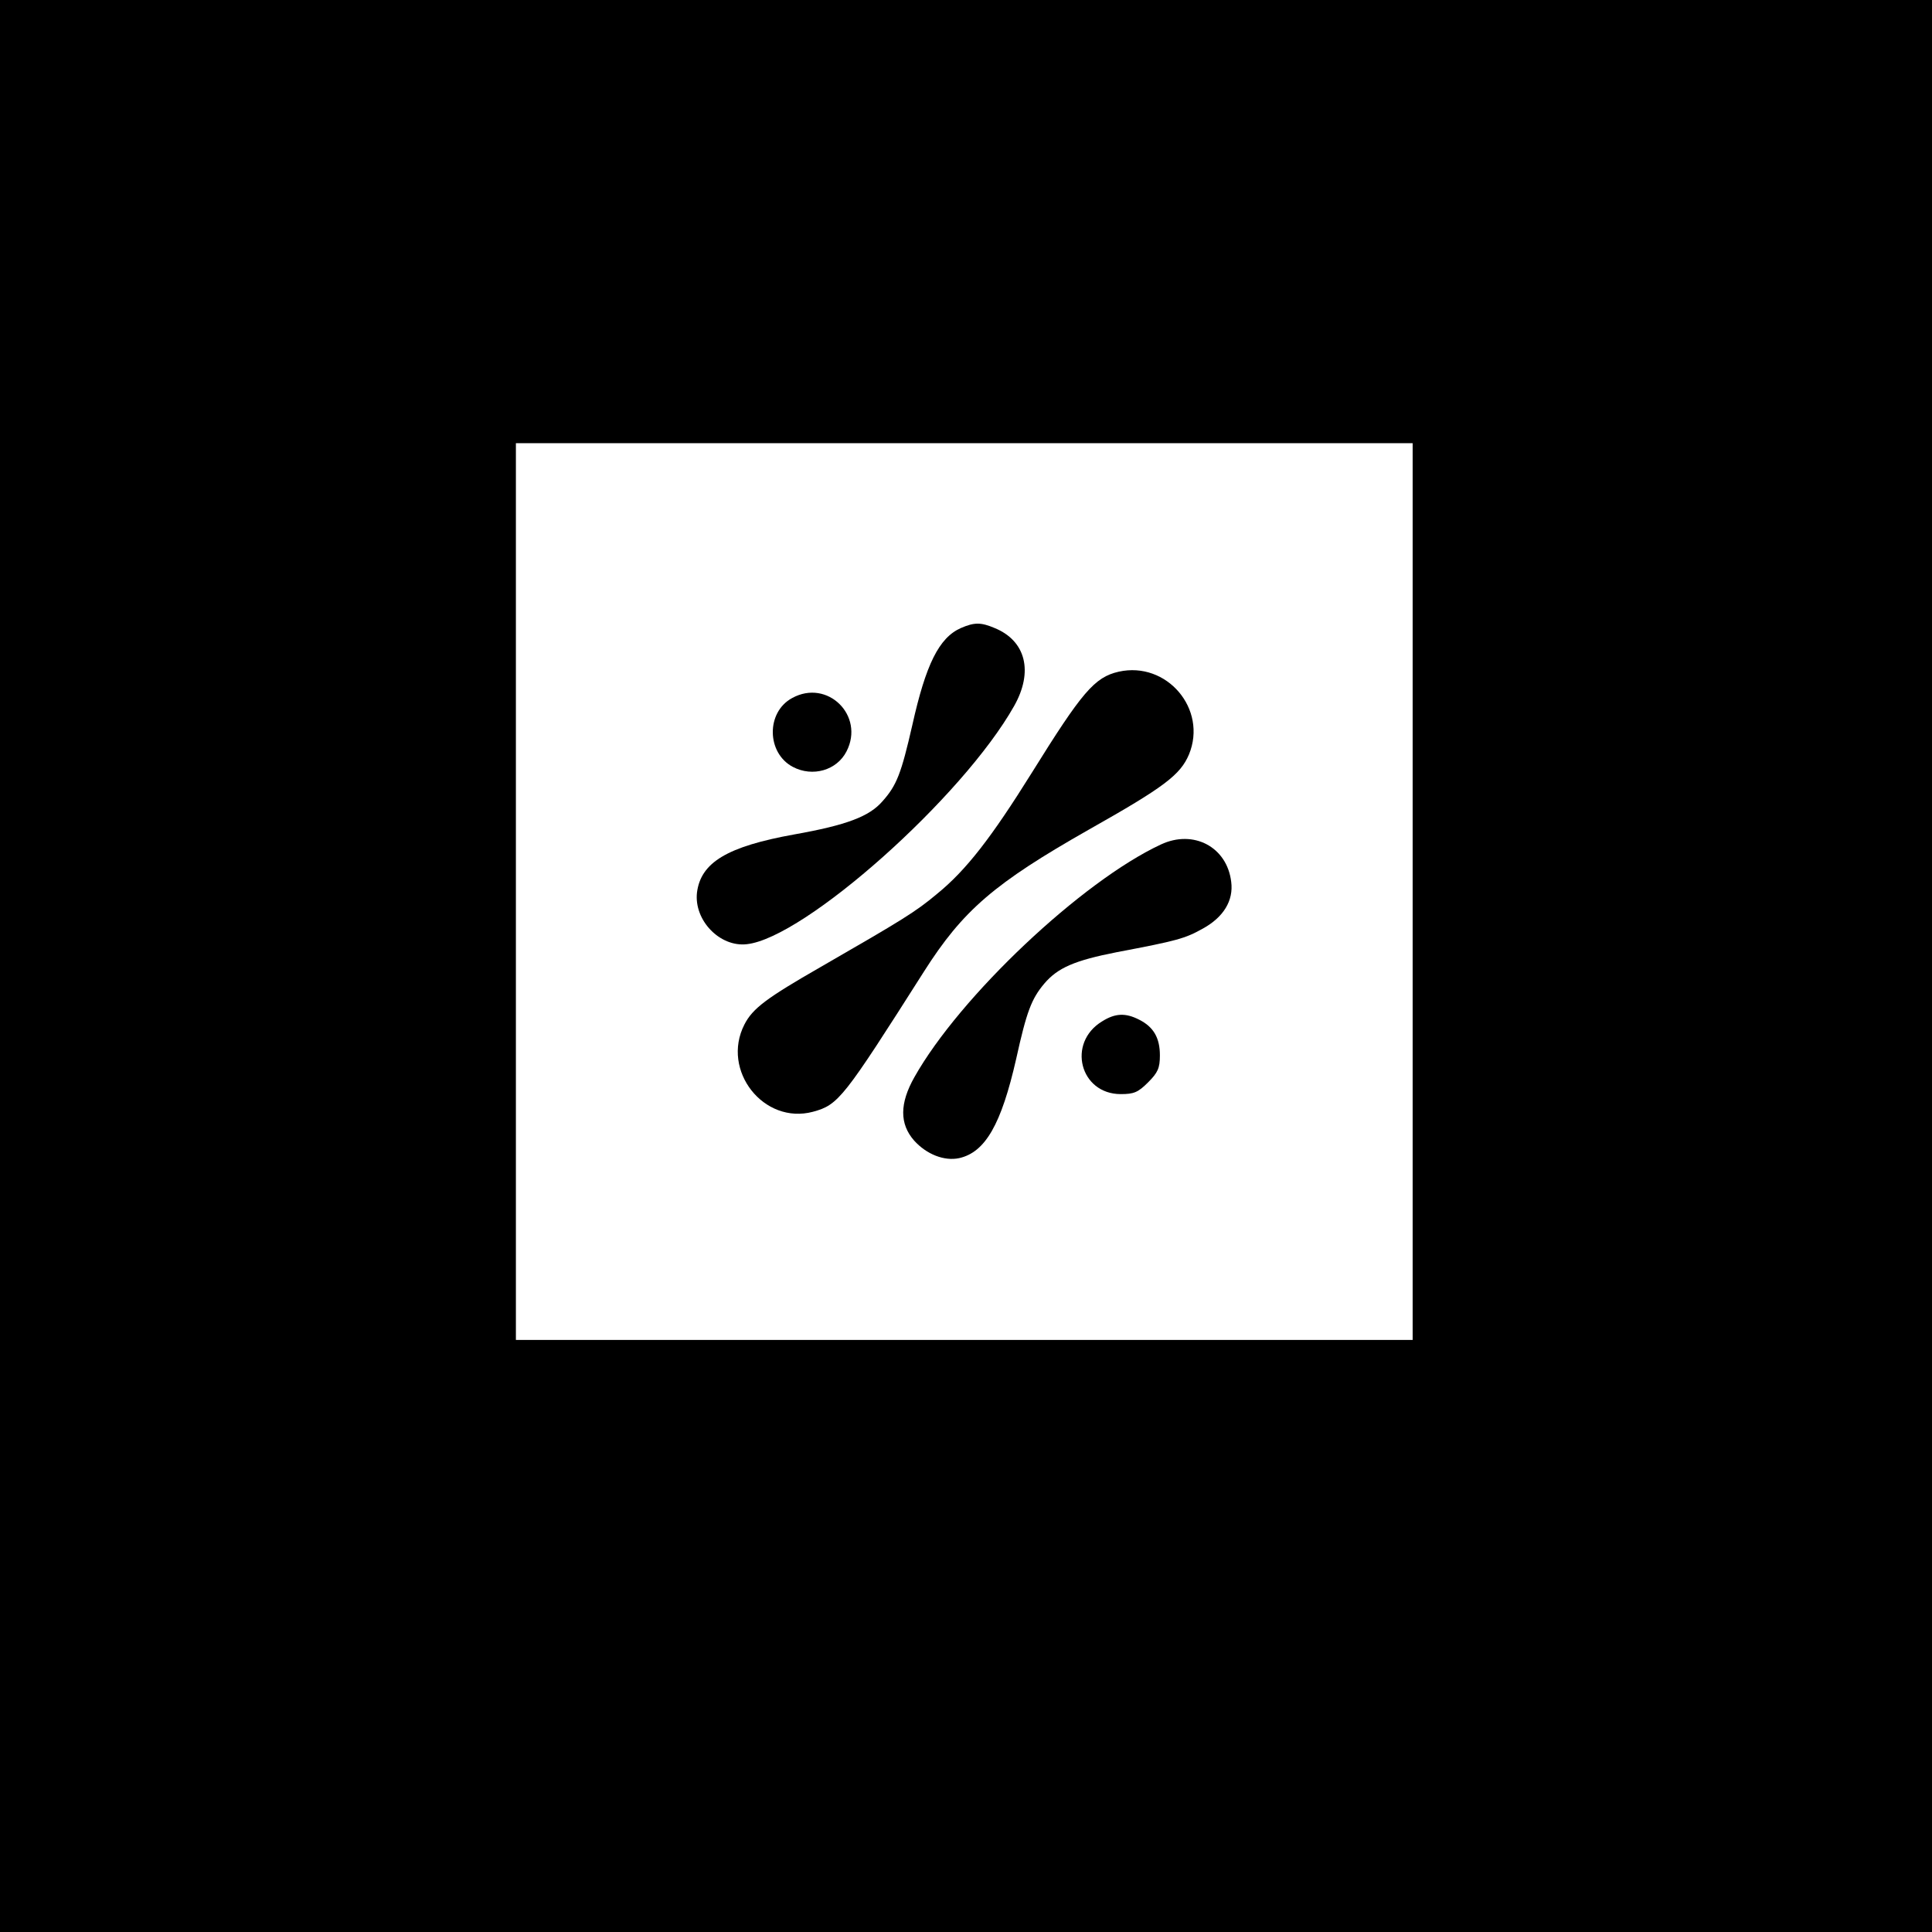 <?xml version="1.0" standalone="no"?>
<!DOCTYPE svg PUBLIC "-//W3C//DTD SVG 20010904//EN"
 "http://www.w3.org/TR/2001/REC-SVG-20010904/DTD/svg10.dtd">
<svg version="1.0" xmlns="http://www.w3.org/2000/svg"
 width="558pt" height="558pt" viewBox="0 0 558 558"
 preserveAspectRatio="xMidYMid meet">
<g transform="translate(0,558) scale(0.1,-0.1)"
fill="#000000" stroke="none">
<path d="M0 2790 l0 -2790 2790 0 2790 0 0 2790 0 2790 -2790 0 -2790 0 0
-2790z m4080 215 l0 -1295 -1295 0 -1295 0 0 1295 0 1295 1295 0 1295 0 0
-1295z"/>
<path d="M2775 3766 c-63 -28 -101 -105 -140 -280 -32 -140 -45 -174 -86 -220
-38 -44 -103 -69 -255 -96 -194 -35 -270 -81 -281 -168 -9 -80 66 -158 144
-149 167 18 624 425 772 688 56 99 34 188 -56 225 -40 17 -59 17 -98 0z"/>
<path d="M3231 3640 c-70 -16 -106 -59 -251 -292 -116 -186 -189 -281 -274
-350 -62 -52 -100 -75 -336 -211 -155 -89 -196 -119 -220 -166 -68 -133 56
-290 198 -252 74 20 88 39 320 404 113 178 204 256 477 411 218 123 264 158
289 217 54 131 -64 270 -203 239z"/>
<path d="M2288 3564 c-76 -41 -74 -159 2 -199 57 -30 127 -10 155 45 53 103
-55 210 -157 154z"/>
<path d="M3353 3141 c-228 -106 -581 -439 -712 -672 -43 -76 -43 -135 -1 -183
36 -40 87 -60 130 -51 76 17 122 98 165 287 30 136 44 173 81 217 39 46 88 67
210 91 174 33 196 39 248 68 60 33 89 81 82 135 -12 101 -109 152 -203 108z"/>
<path d="M3183 2630 c-102 -62 -64 -210 54 -210 38 0 50 5 79 34 28 28 34 41
34 78 0 50 -18 82 -60 103 -39 20 -69 19 -107 -5z"/>
</g>
</svg>

